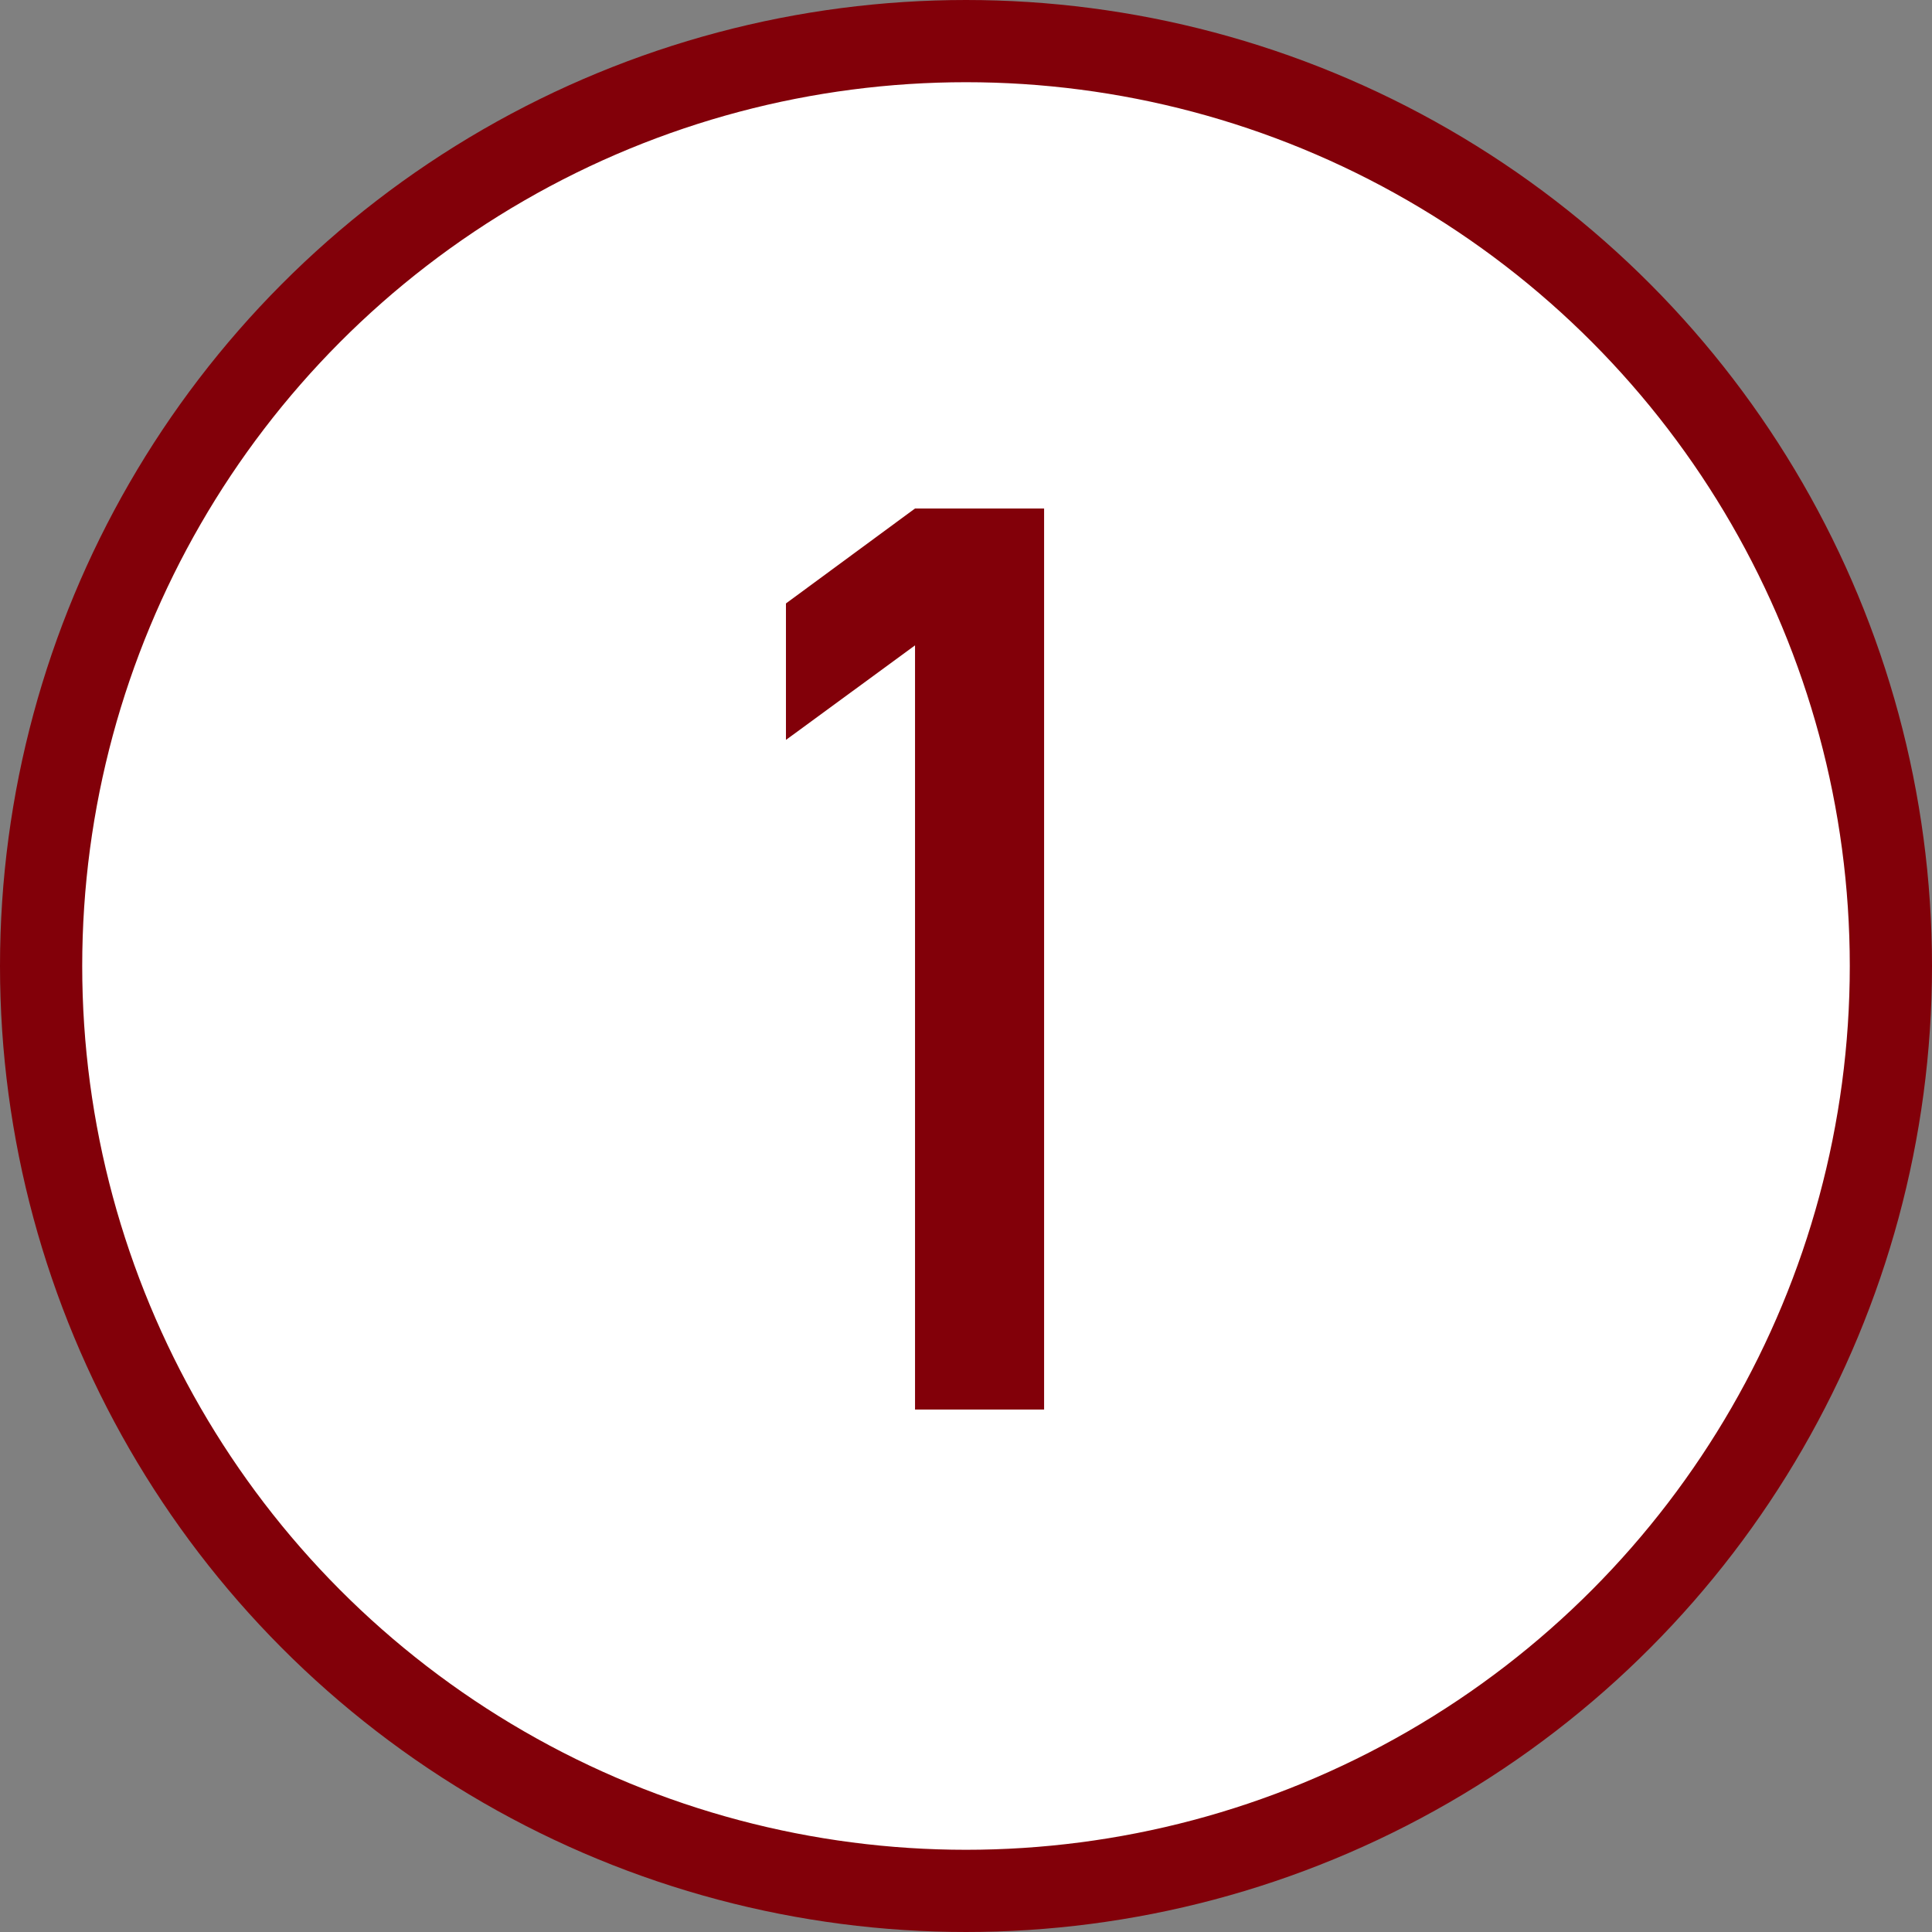 <svg xmlns="http://www.w3.org/2000/svg" viewBox="0 0 47 47"><rect x="0" y="0" width="47" height="47" fill="#808080" stroke="none"/><defs><style>.a{fill:#fff;stroke:#820009;stroke-linecap:round;stroke-linejoin:round;stroke-width:2px;}.b{fill:#820009;}</style></defs><circle class="a" cx="23.5" cy="23.5" r="22.5"/><path class="b" d="M22.26,34.29V15.7L19.12,18V14.68l3.14-2.31H25.4V34.29Z"/></svg>